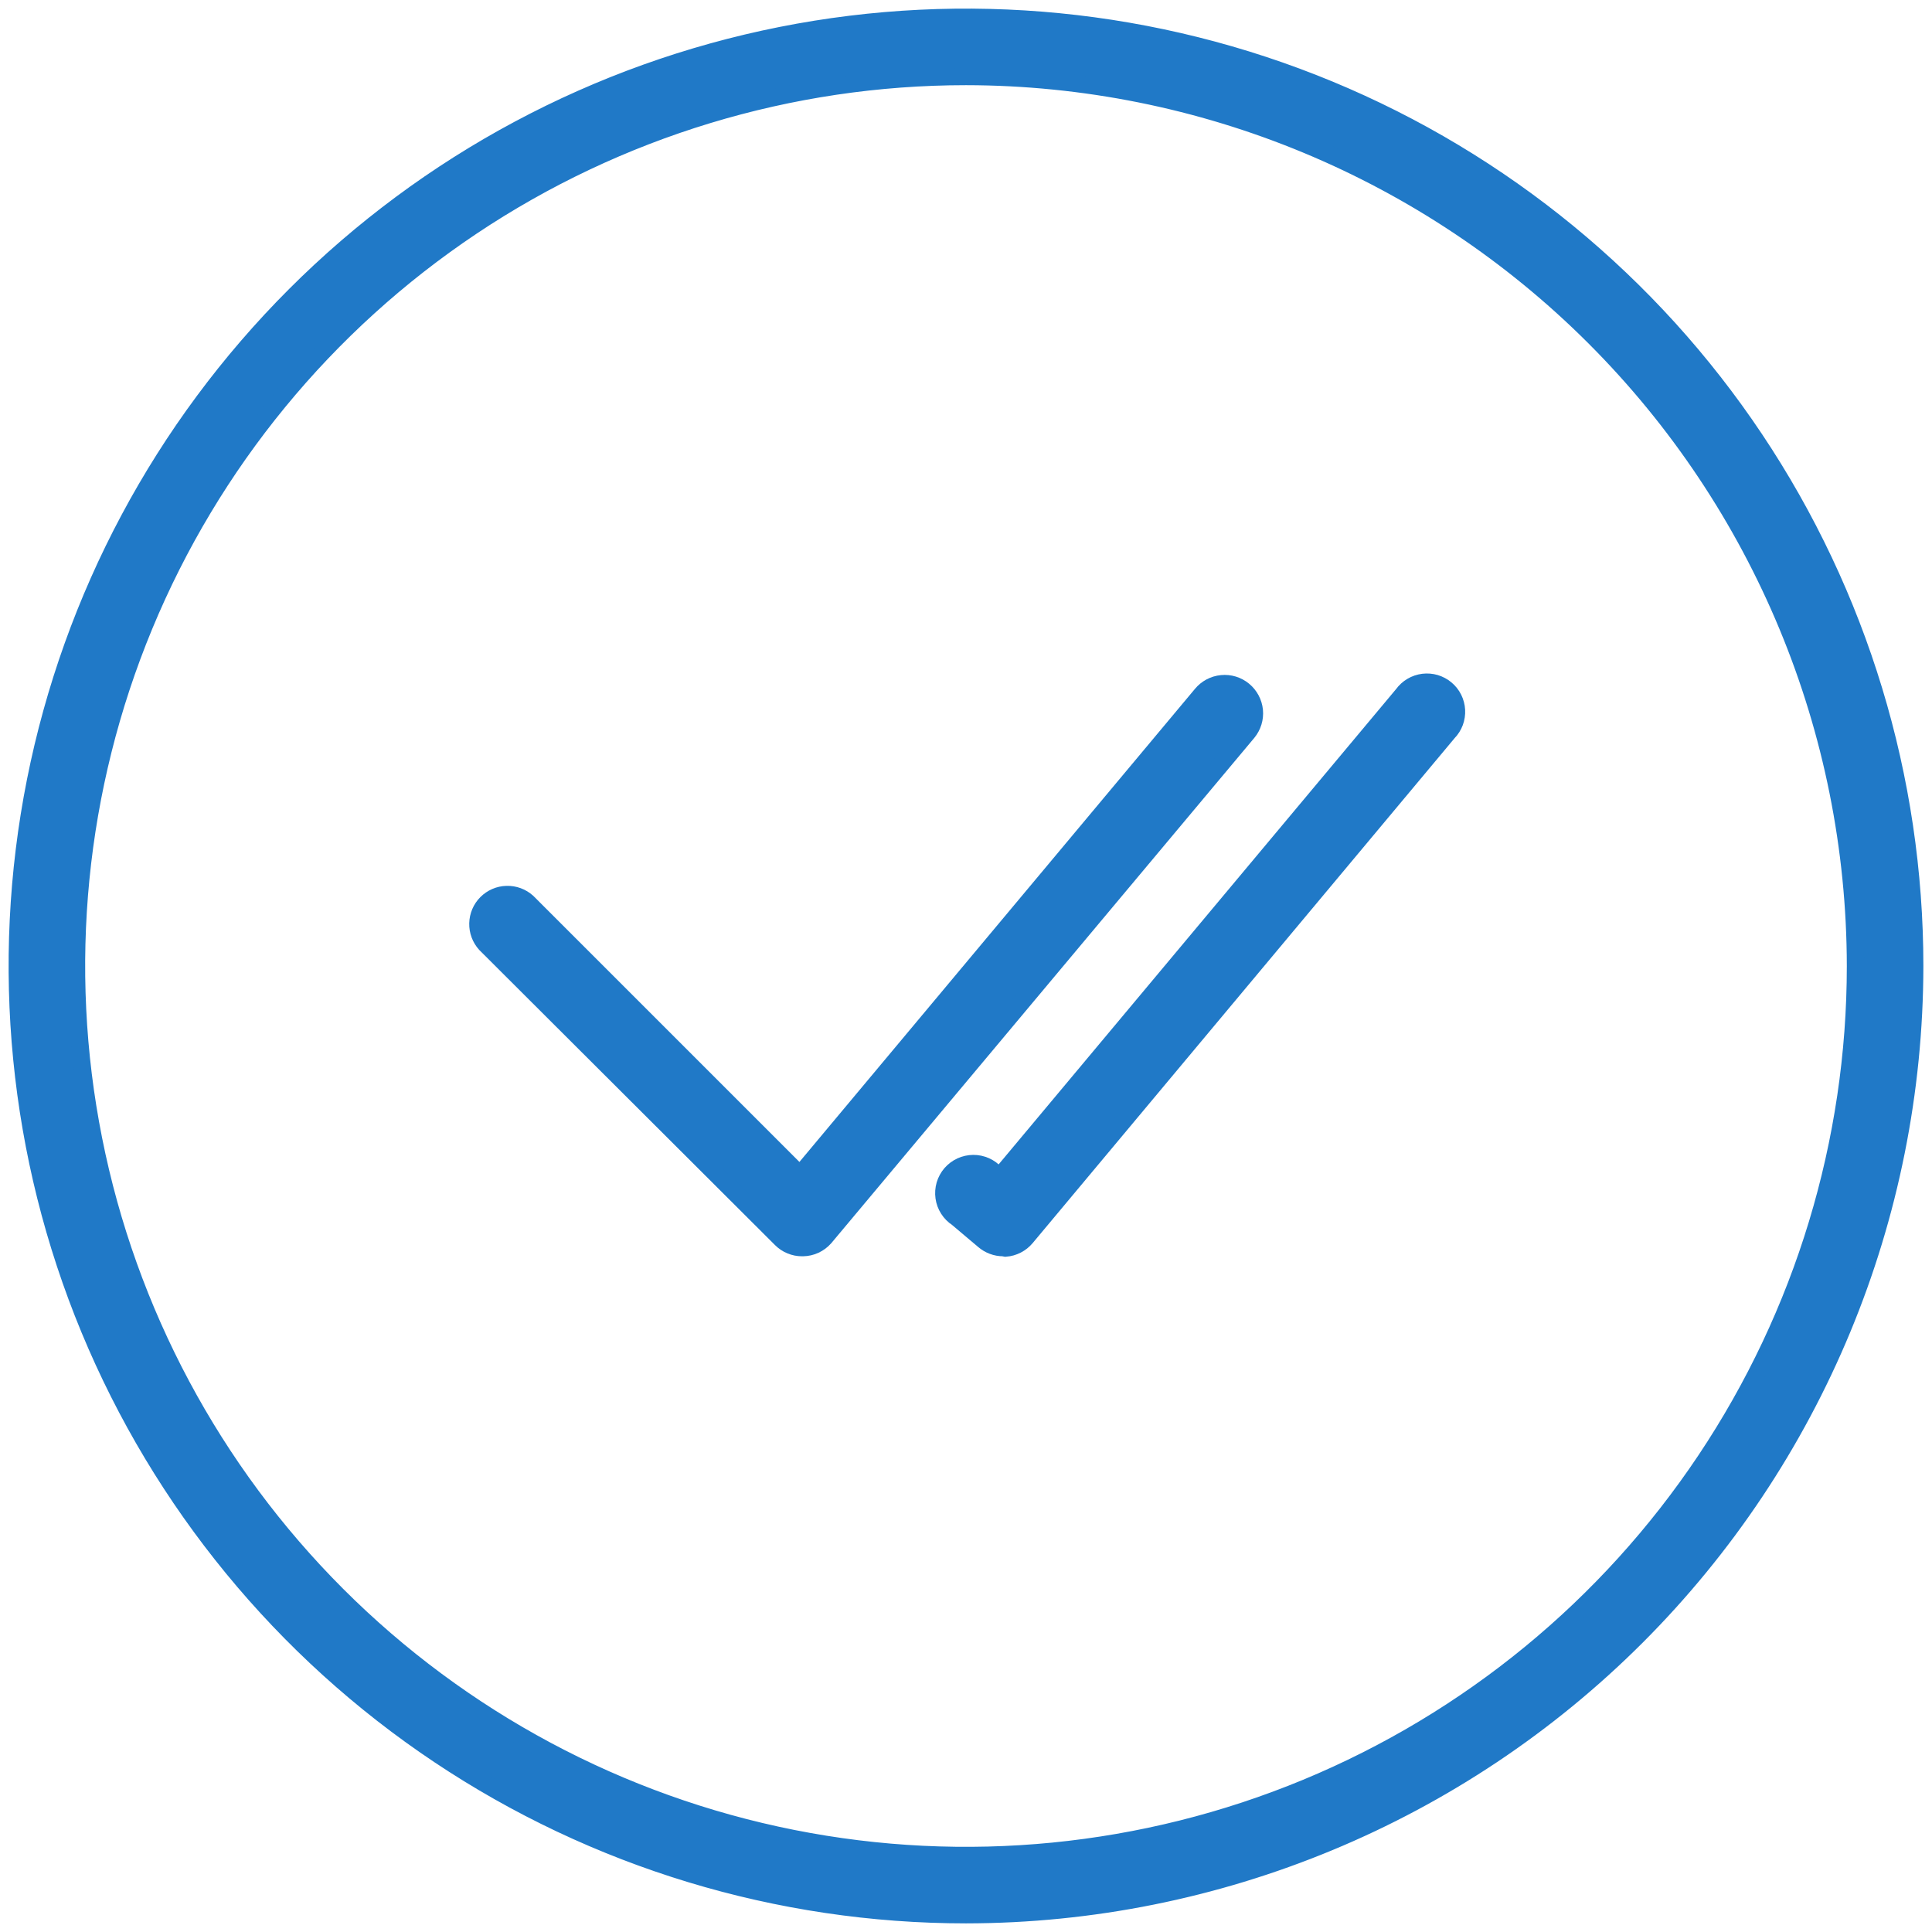 <svg width="56" height="56" viewBox="0 0 56 56" fill="none" xmlns="http://www.w3.org/2000/svg">
<path d="M28 55.5C22.561 55.5 17.244 53.887 12.722 50.865C8.199 47.844 4.675 43.549 2.593 38.524C0.512 33.499 -0.033 27.97 1.028 22.635C2.09 17.301 4.709 12.4 8.555 8.555C12.4 4.709 17.301 2.09 22.635 1.028C27.97 -0.033 33.499 0.512 38.524 2.593C43.549 4.675 47.844 8.199 50.865 12.722C53.887 17.244 55.5 22.561 55.5 28C55.492 35.291 52.592 42.281 47.437 47.437C42.281 52.592 35.291 55.492 28 55.5ZM28 2.219C22.901 2.219 17.916 3.731 13.677 6.564C9.437 9.397 6.133 13.423 4.181 18.134C2.23 22.845 1.719 28.029 2.714 33.03C3.709 38.031 6.164 42.624 9.77 46.23C13.376 49.836 17.969 52.291 22.97 53.286C27.971 54.281 33.155 53.77 37.866 51.819C42.577 49.867 46.603 46.563 49.436 42.323C52.269 38.084 53.781 33.099 53.781 28C53.773 21.165 51.054 14.612 46.221 9.779C41.388 4.946 34.835 2.227 28 2.219Z" fill="#2079C7" stroke="#2079C7" stroke-width="0.5"/>
<path d="M29.078 36.164C28.871 36.164 28.672 36.089 28.515 35.954L27.746 35.305C27.643 35.238 27.556 35.15 27.49 35.046C27.424 34.943 27.381 34.827 27.364 34.705C27.347 34.584 27.356 34.46 27.39 34.342C27.425 34.225 27.484 34.116 27.564 34.023C27.645 33.93 27.744 33.855 27.855 33.804C27.966 33.753 28.087 33.726 28.21 33.725C28.333 33.724 28.454 33.75 28.566 33.8C28.678 33.85 28.778 33.924 28.859 34.016L28.971 34.11L40.663 20.128C40.732 20.032 40.82 19.952 40.921 19.892C41.023 19.831 41.136 19.793 41.253 19.778C41.37 19.764 41.489 19.773 41.602 19.806C41.715 19.84 41.821 19.896 41.911 19.972C42.002 20.047 42.076 20.141 42.129 20.247C42.181 20.352 42.212 20.468 42.218 20.586C42.224 20.703 42.206 20.821 42.165 20.932C42.123 21.043 42.06 21.143 41.977 21.228L29.74 35.872C29.666 35.96 29.576 36.032 29.474 36.084C29.372 36.137 29.261 36.168 29.147 36.177L29.078 36.164Z" fill="#2079C7" stroke="#2079C7" stroke-width="0.5"/>
<path d="M23.248 36.164C23.135 36.164 23.022 36.142 22.918 36.098C22.813 36.055 22.718 35.991 22.638 35.91L14.074 27.364C13.926 27.201 13.846 26.987 13.851 26.766C13.856 26.546 13.945 26.335 14.101 26.179C14.257 26.023 14.467 25.932 14.687 25.927C14.908 25.921 15.122 26 15.286 26.148L23.188 34.05L34.828 20.128C34.974 19.951 35.184 19.839 35.413 19.817C35.641 19.794 35.869 19.864 36.046 20.01C36.223 20.156 36.335 20.366 36.358 20.594C36.38 20.823 36.31 21.051 36.164 21.228L23.905 35.872C23.826 35.962 23.729 36.034 23.62 36.085C23.512 36.135 23.394 36.162 23.274 36.164H23.248Z" fill="#2079C7" stroke="#2079C7" stroke-width="0.5"/>
</svg>
